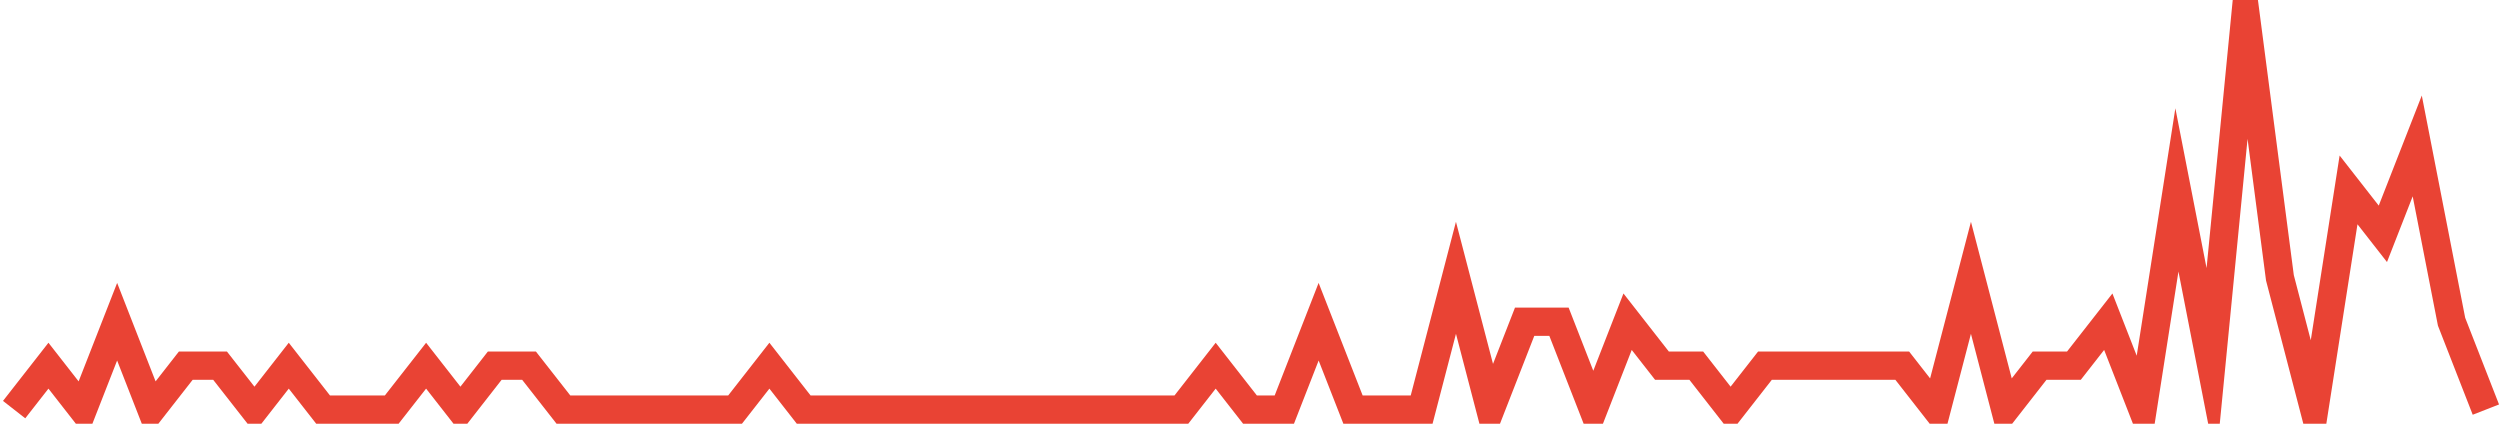 <?xml version="1.0" encoding="UTF-8"?>
<svg xmlns="http://www.w3.org/2000/svg" xmlns:xlink="http://www.w3.org/1999/xlink" width="177pt" height="30pt" viewBox="0 0 177 30" version="1.1">
<g id="surface18140196">
<path style="fill:none;stroke-width:2;stroke-linecap:butt;stroke-linejoin:miter;stroke:rgb(91.373%,26.275%,20.392%);stroke-opacity:1;stroke-miterlimit:10;" d="M 1 29 L 3.43 25.891 L 5.859 29 L 8.293 22.777 L 10.723 29 L 13.152 25.891 L 15.582 25.891 L 18.016 29 L 20.445 25.891 L 22.875 29 L 27.734 29 L 30.168 25.891 L 32.598 29 L 35.027 25.891 L 37.457 25.891 L 39.891 29 L 52.043 29 L 54.473 25.891 L 56.902 29 L 83.641 29 L 86.07 25.891 L 88.5 29 L 90.93 29 L 93.359 22.777 L 95.793 29 L 100.652 29 L 103.082 19.668 L 105.516 29 L 107.945 22.777 L 110.375 22.777 L 112.805 29 L 115.234 22.777 L 117.668 25.891 L 120.098 25.891 L 122.527 29 L 124.957 25.891 L 134.68 25.891 L 137.109 29 L 139.543 19.668 L 141.973 29 L 144.402 25.891 L 146.832 25.891 L 149.266 22.777 L 151.695 29 L 154.125 13.445 L 156.555 25.891 L 158.984 1 L 161.418 19.668 L 163.848 29 L 166.277 13.445 L 168.707 16.555 L 171.141 10.332 L 173.57 22.777 L 176 29 "/>
</g>
</svg>
